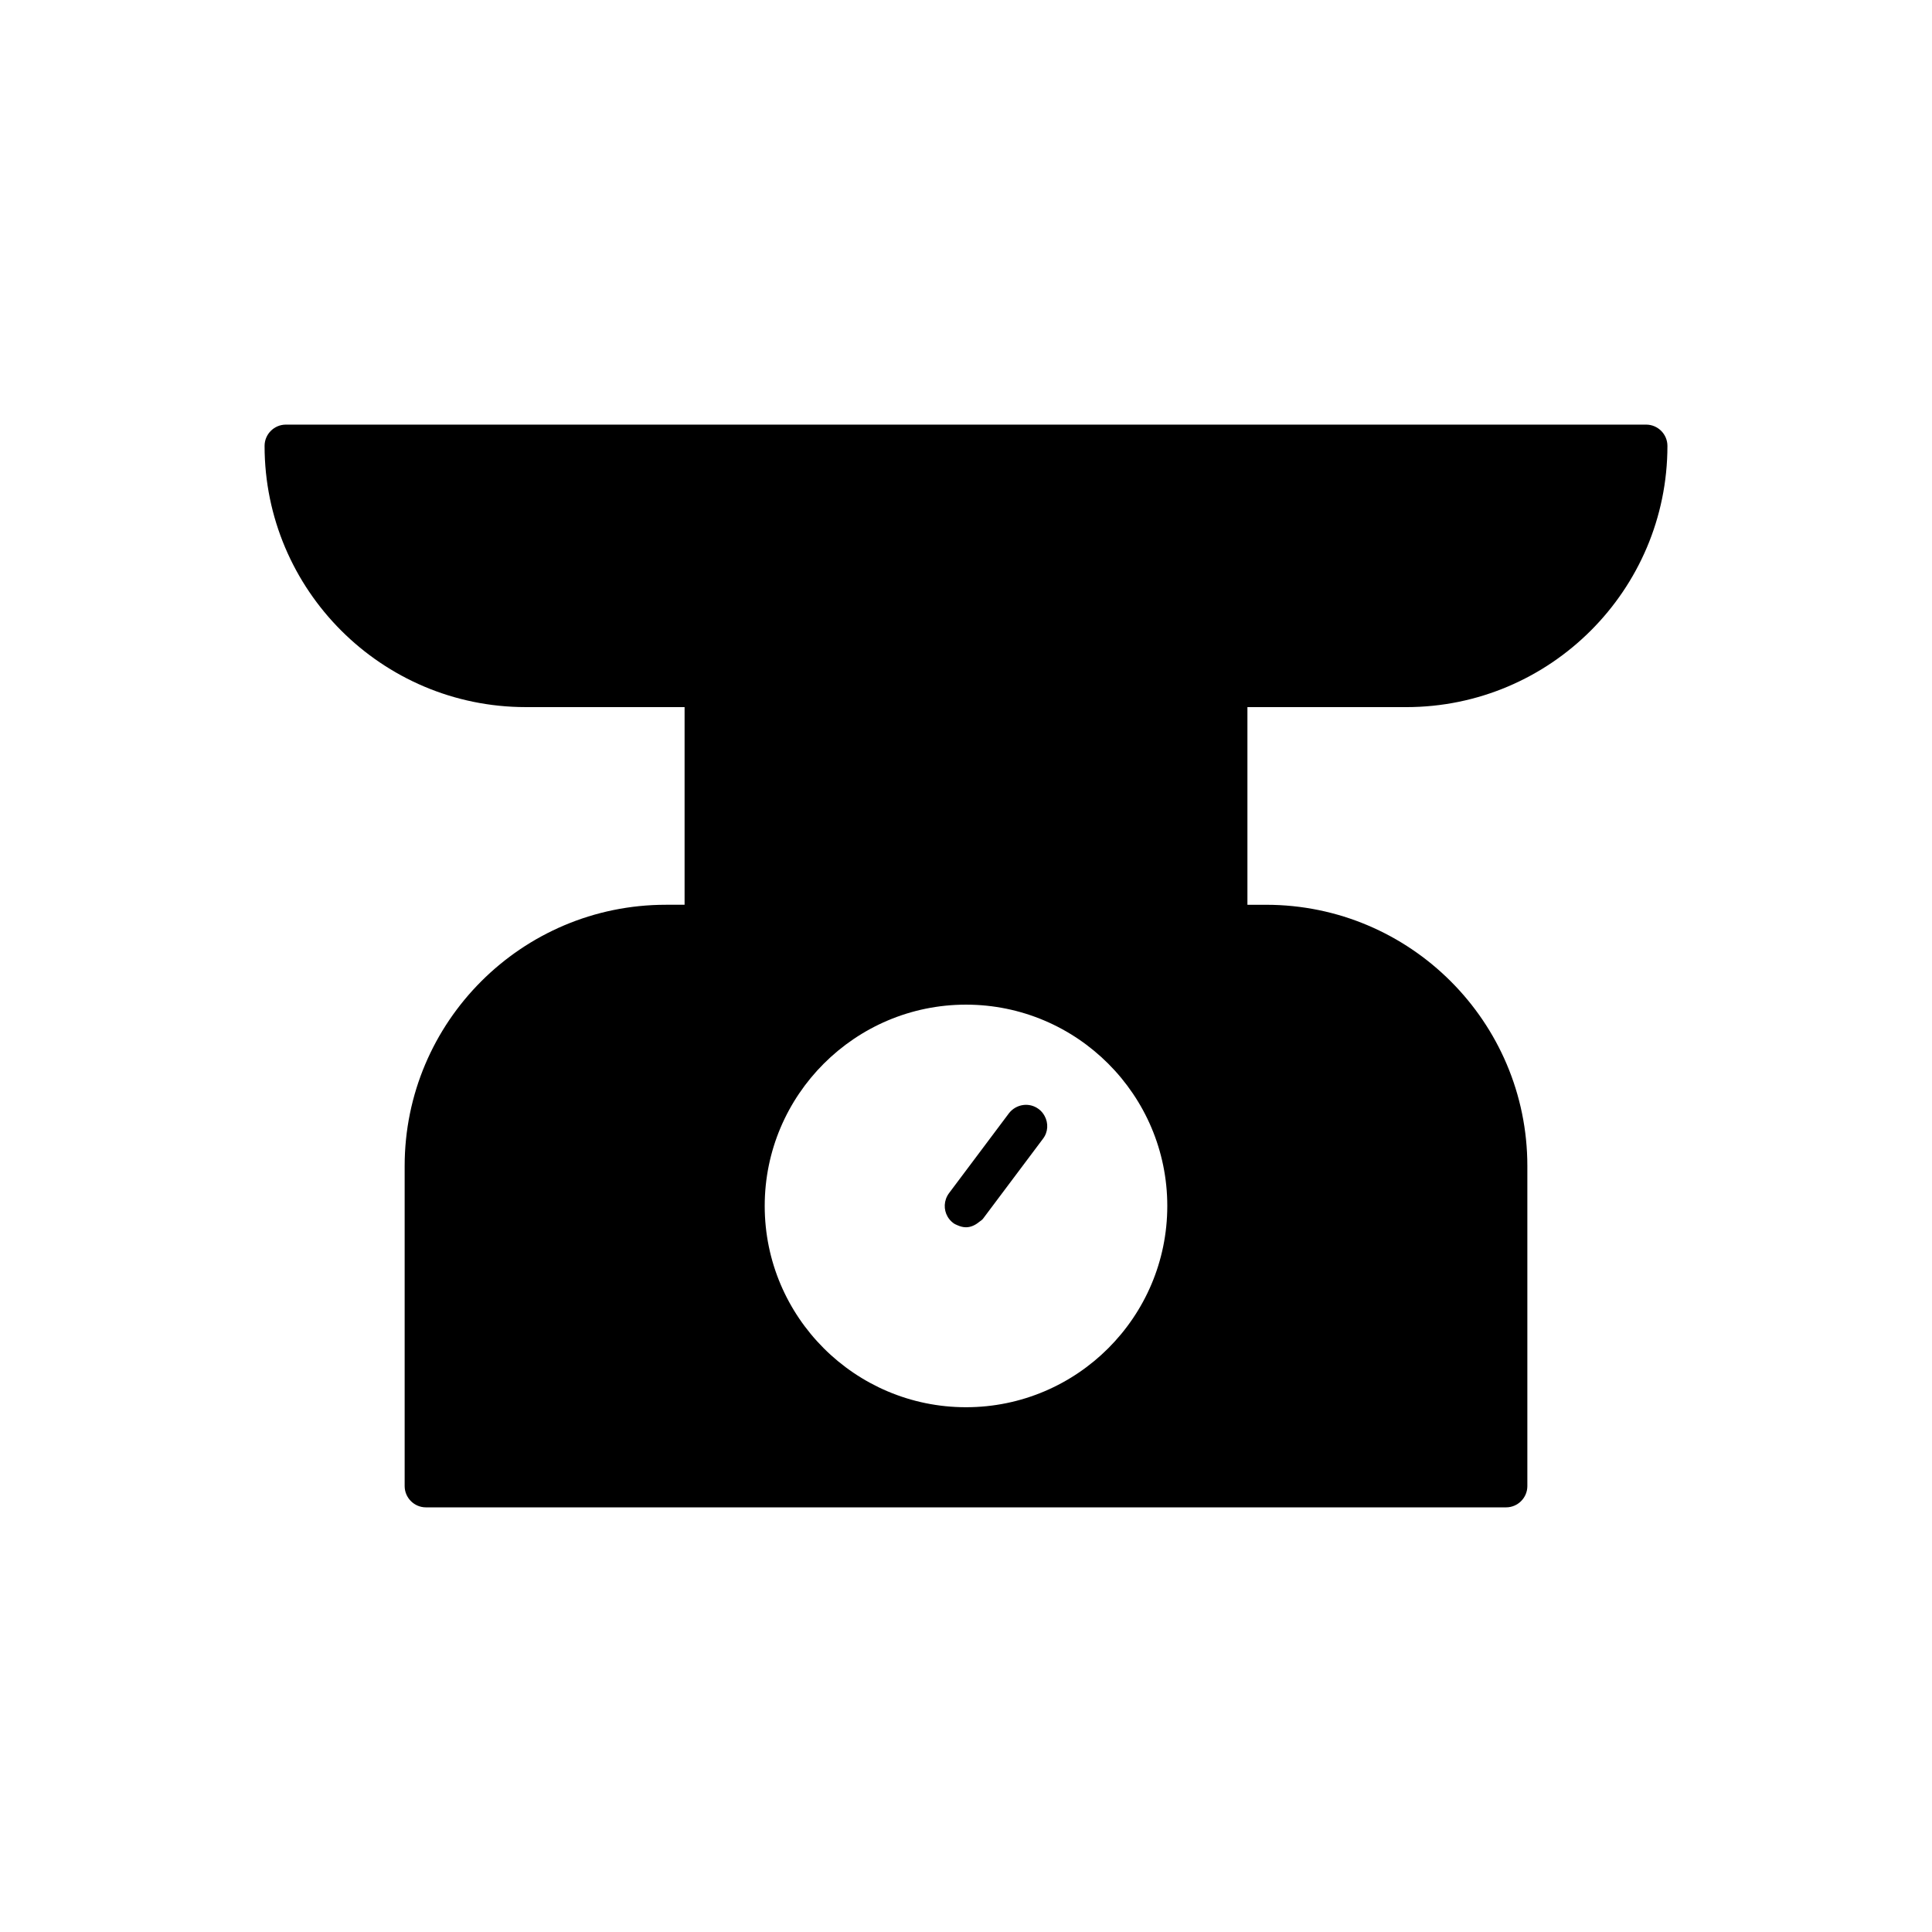 <?xml version="1.0" encoding="UTF-8"?>
<!-- Uploaded to: SVG Repo, www.svgrepo.com, Generator: SVG Repo Mixer Tools -->
<svg fill="#000000" width="800px" height="800px" version="1.1" viewBox="144 144 512 512" xmlns="http://www.w3.org/2000/svg">
 <g>
  <path d="m419.26 437.91c-1.238-0.93-2.731-1.266-4.152-1.062s-2.777 0.949-3.738 2.188l-7.637 10.188-8.246 10.996c-1.395 1.898-1.457 4.336-0.355 6.223 0.367 0.629 0.863 1.195 1.484 1.664 0.359 0.281 0.754 0.438 1.148 0.609 0.719 0.316 1.465 0.523 2.231 0.523 1.273 0 2.465-0.562 3.496-1.418 0.34-0.281 0.73-0.465 1.012-0.84l15.883-21.18c1.398-1.805 1.477-4.18 0.445-6.055-0.379-0.703-0.887-1.336-1.57-1.836z"/>
  <path d="m580.25 256.53h-360.5c-3.098 0-5.633 2.535-5.633 5.633 0 38.184 31.035 69.227 69.227 69.227h42.078v52.383h-4.957c-38.195 0-69.227 31.035-69.227 69.227v84.832c0 3.094 2.535 5.633 5.633 5.633h286.26c3.098 0 5.633-2.539 5.633-5.633v-84.828c0-38.191-31.035-69.227-69.227-69.227h-4.957v-52.383h42.078c38.191 0 69.227-31.043 69.227-69.227 0-3.102-2.535-5.637-5.633-5.637zm-180.25 260.4c-29.402 0-53.344-23.891-53.344-53.344 0-29.402 23.941-53.344 53.344-53.344s53.344 23.938 53.344 53.344c0 29.457-23.941 53.344-53.344 53.344z"/>
 </g>
</svg>